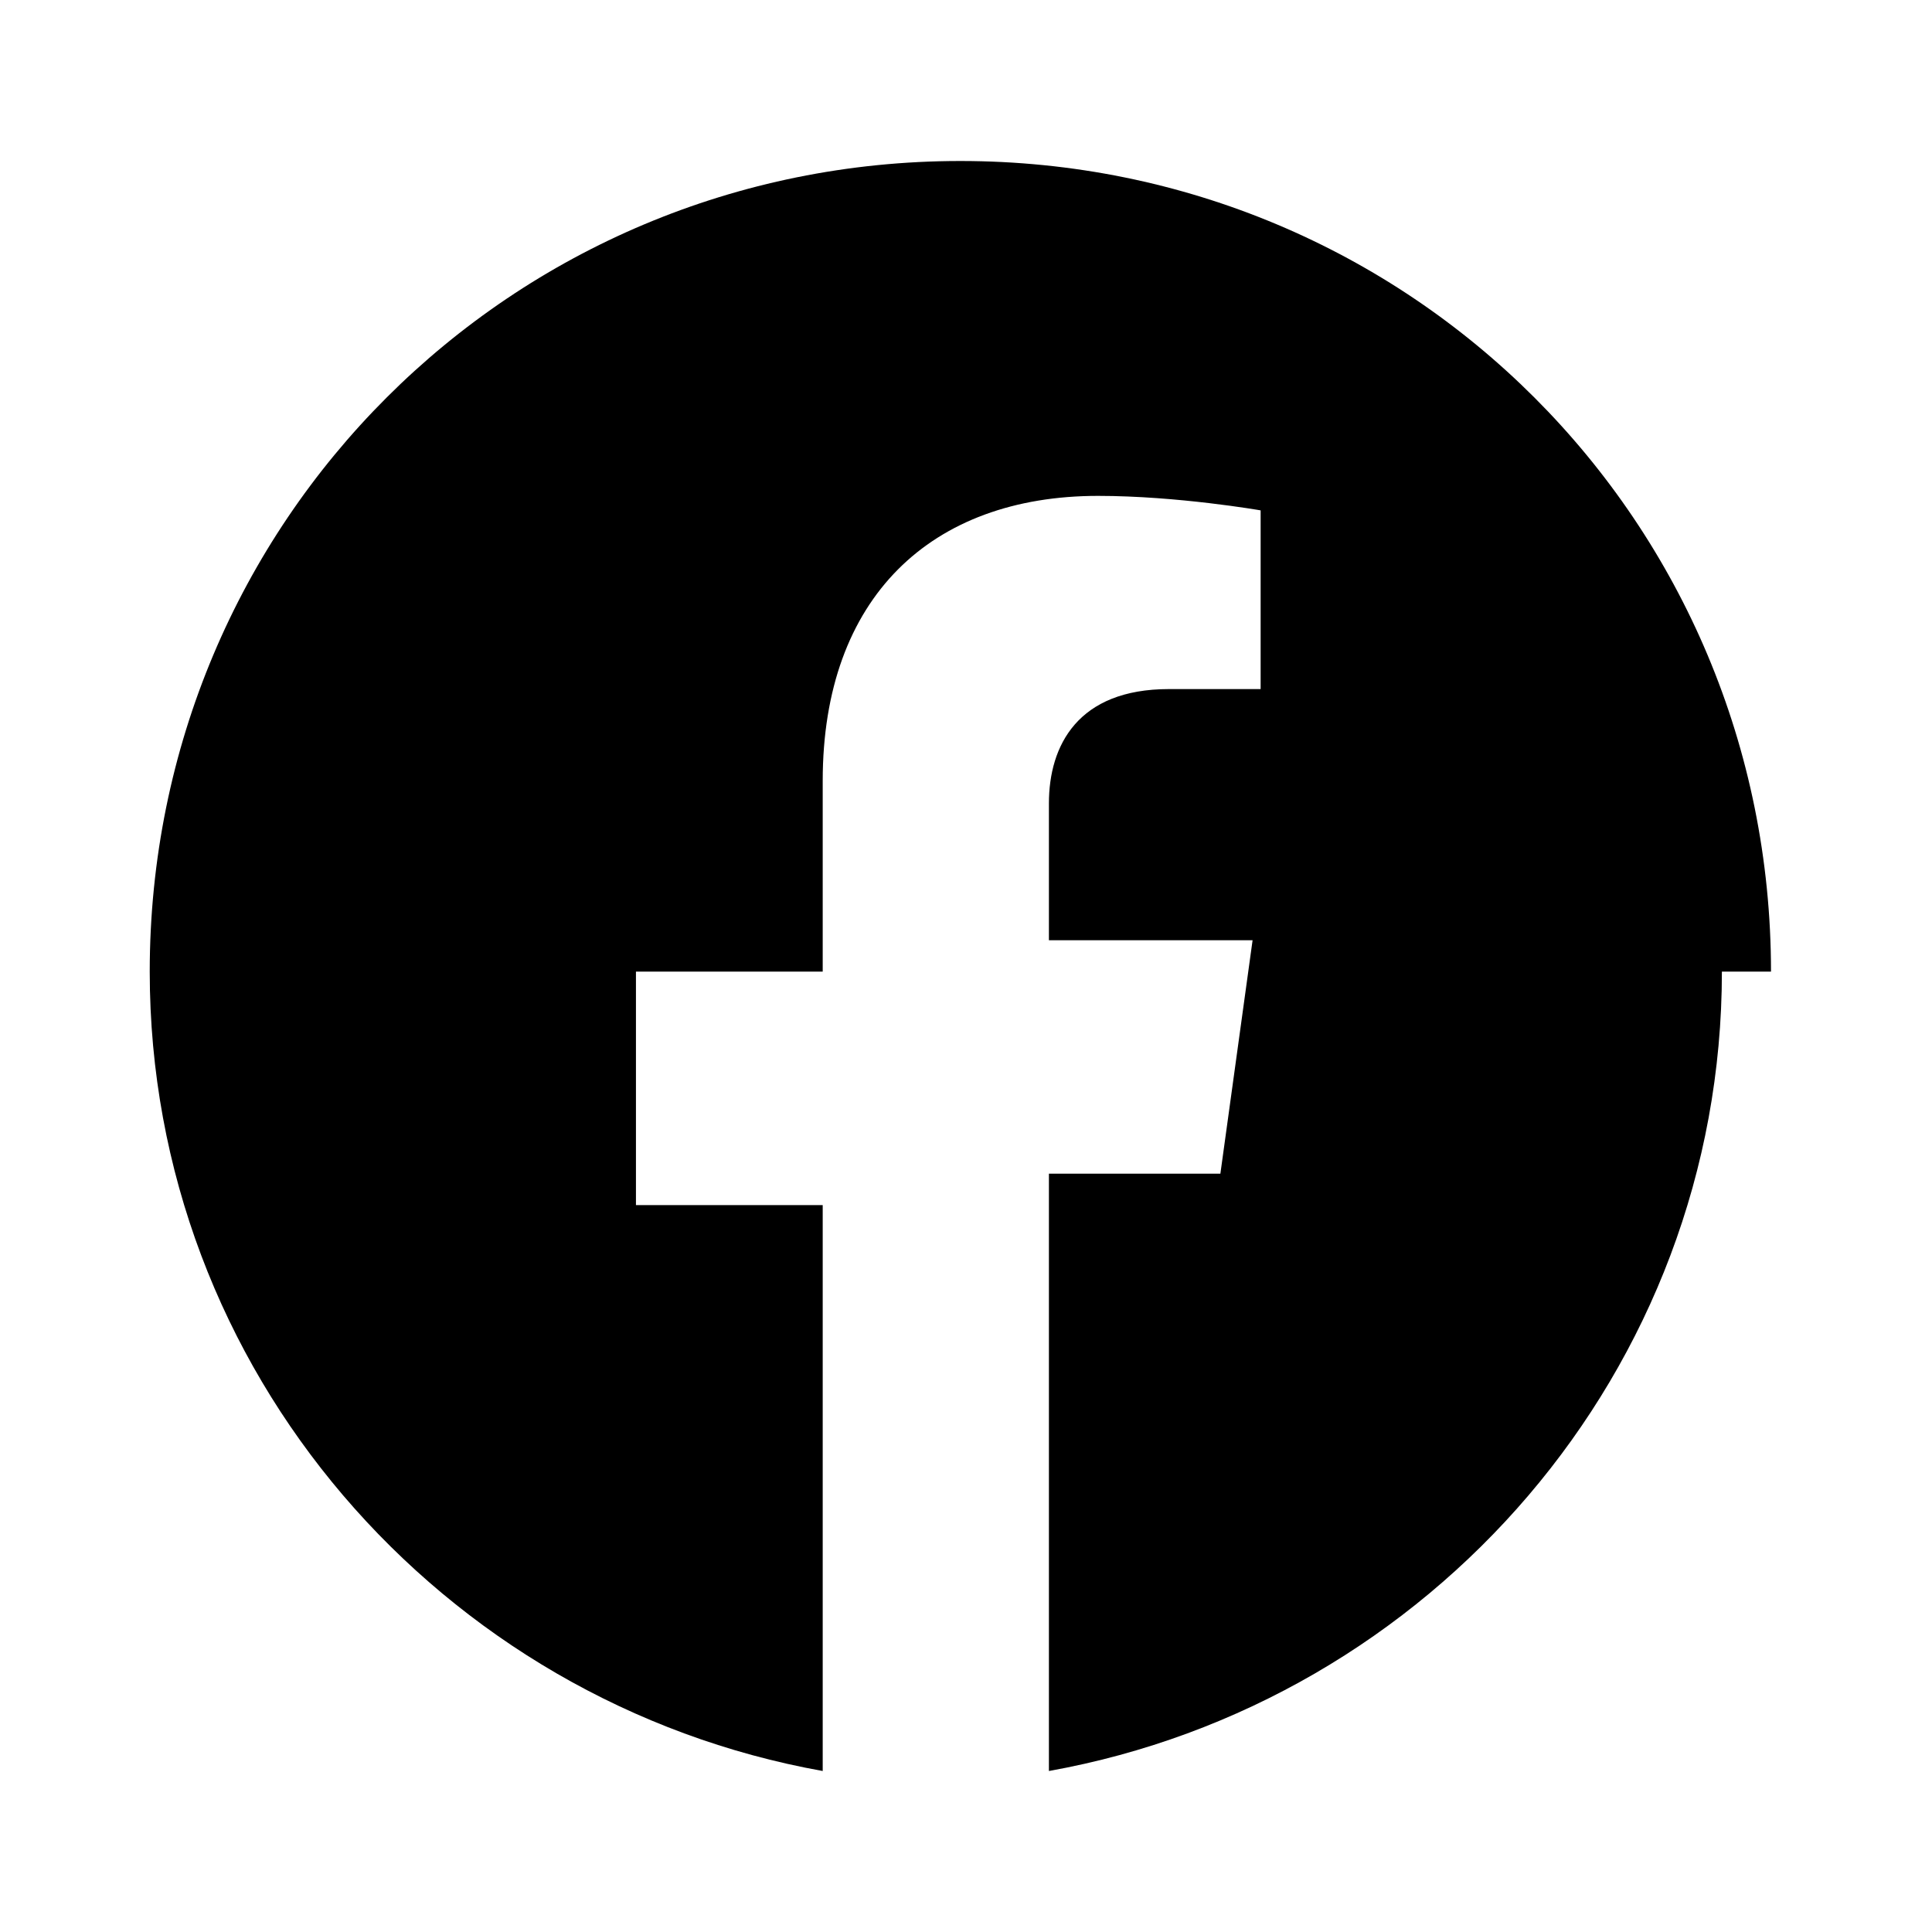 <svg xmlns="http://www.w3.org/2000/svg" viewBox="0 0 24 24"><path d="M22 12.07C22 6.48 17.52 2 11.93 2 6.35 2 1.86 6.48 1.86 12.07c0 4.96 3.62 9.08 8.36 9.93v-7.03H7.9v-2.9h2.32V9.7c0-2.28 1.35-3.54 3.42-3.54.99 0 2.02.18 2.02.18v2.22h-1.14c-1.13 0-1.49.7-1.49 1.42v1.7h2.53l-.4 2.9h-2.13V22c4.74-.85 8.36-4.97 8.36-9.93z"/></svg>